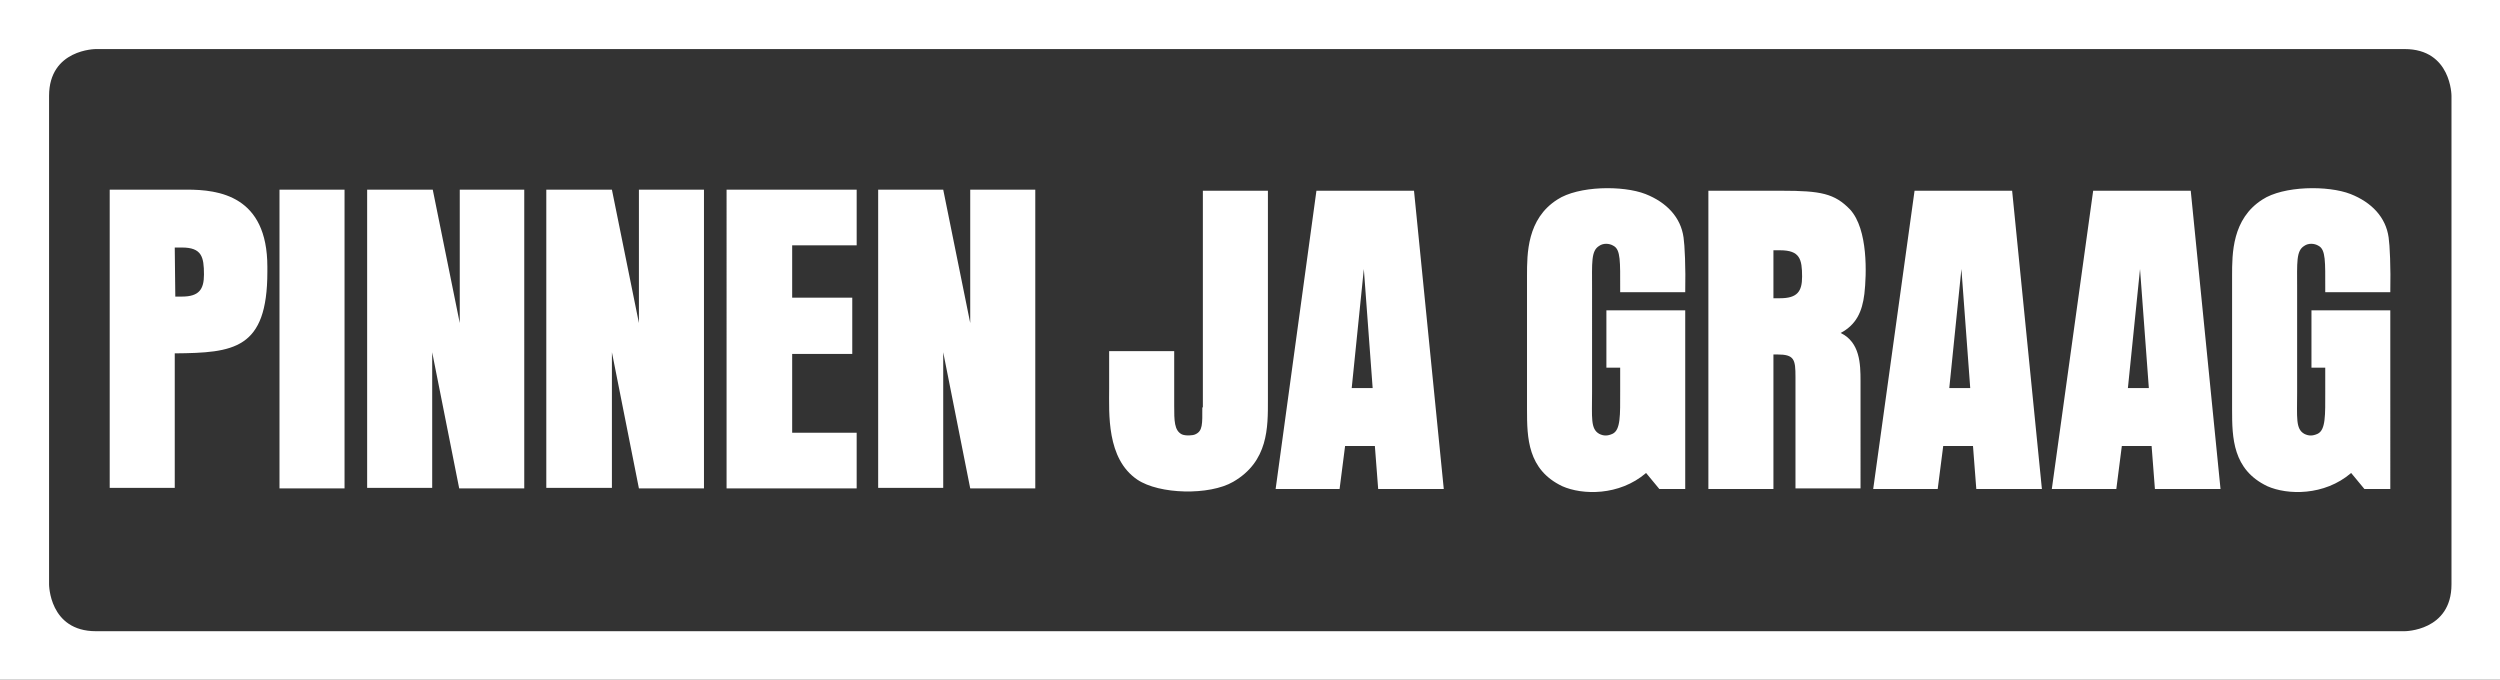 <?xml version="1.0" encoding="utf-8"?>
<!-- Generator: Adobe Illustrator 27.2.0, SVG Export Plug-In . SVG Version: 6.00 Build 0)  -->
<svg version="1.1" id="Laag_1" xmlns="http://www.w3.org/2000/svg" xmlns:xlink="http://www.w3.org/1999/xlink" x="0px" y="0px"
	 viewBox="0 0 453.5 123.3" style="enable-background:new 0 0 453.5 123.3;" xml:space="preserve">
<rect x="0" y="0" width="453.5" height="123.3" fill="#333333" stroke="none"/>
<style type="text/css">
	.st0{fill:#FFFFFF;}
</style>
<g>
	<path class="st0" d="M0,0v123.3h453.5V0H0z M444.7,106c0,8.5-8.5,8.5-8.5,8.5H17.4c-8.5,0-8.5-8.5-8.5-8.5V17.4
		c0-8.5,8.5-8.5,8.5-8.5h418.8c8.5,0,8.5,8.5,8.5,8.5V106z"/>
	<path class="st0" d="M416.7,52.4c0-4.8-0.2-6.9,1.3-7.8c0.7-0.5,1.8-0.5,2.6,0c1.3,0.7,1.2,2.9,1.2,7.8V53h11.8
		c0.1-4.5-0.1-8.6-0.3-9.9c-0.5-3.7-3.1-6.4-6.9-7.9c-4.1-1.6-12.2-1.5-16,1c-5.5,3.5-5.5,9.8-5.5,13.8v24.3
		c0,5.1,0.1,10.9,6.4,13.9c3.6,1.6,10.3,1.8,15.2-2.4l2.4,2.9h4.7V56.3h-14.3v10.4h2.5V71c0,4.3,0.1,7-1.4,7.7
		c-0.9,0.4-1.6,0.4-2.4,0c-1.6-0.9-1.3-2.9-1.3-7.6L416.7,52.4L416.7,52.4z M388.2,48.8l1.6,21.6H386L388.2,48.8z M372.2,88.7h11.7
		l1-7.8h5.4l0.6,7.8h11.9l-5.4-54.1h-17.7L372.2,88.7z M355.8,48.8l1.6,21.6h-3.8L355.8,48.8z M339.8,88.7h11.7l1-7.8h5.4l0.6,7.8
		h11.9L365,34.6h-17.7L339.8,88.7z M321.7,45.4h1.2c3.6,0,4,1.6,4,4.8c0,2.7-0.9,3.9-4,3.9h-1.2V45.4z M309.9,34.6v54.1h11.8V64.3
		h0.7c3.1,0,3.3,0.9,3.3,4.1v20.2h11.8V69.1c0-3.1-0.1-7-3.6-8.7c2.8-1.5,3.9-3.8,4.3-7.1c0.4-3.5,0.7-11.7-2.6-15.3
		c-2.8-2.9-5.3-3.4-12.4-3.4H309.9z M288.8,52.4c0-4.8-0.2-6.9,1.3-7.8c0.7-0.5,1.8-0.5,2.6,0c1.3,0.7,1.2,2.9,1.2,7.8V53h11.8
		c0.1-4.5-0.1-8.6-0.3-9.9c-0.5-3.7-3.1-6.4-6.9-7.9c-4.1-1.6-12.2-1.5-16,1C277,39.7,277,46,277,50v24.3c0,5.1,0.1,10.9,6.4,13.9
		c3.6,1.6,10.3,1.8,15.2-2.4l2.4,2.9h4.7V56.3h-14.3v10.4h2.5V71c0,4.3,0.1,7-1.4,7.7c-0.9,0.4-1.6,0.4-2.4,0
		c-1.6-0.9-1.3-2.9-1.3-7.6L288.8,52.4L288.8,52.4z M247.4,48.8l1.6,21.6h-3.8L247.4,48.8z M231.4,88.7H243l1-7.8h5.4l0.6,7.8h11.9
		l-5.4-54.1h-17.7L231.4,88.7z M218.1,73.9c0,3,0.1,4.3-1.3,4.9c-0.4,0.2-1.7,0.3-2.4,0c-1.4-0.7-1.4-2.5-1.4-5.2v-9.9h-11.8v6.7
		c0,4.6-0.5,12.8,5.1,16.6c4,2.7,13.1,2.9,17.4,0.4c6.4-3.7,6.3-9.9,6.3-14.8v-38h-11.8v39.3H218.1z"/>
	<path class="st0" d="M159.3,34.4v54.1h11.8V63.9l4.9,24.7h11.8V34.4H176v24.2l-4.9-24.2H159.3z M131.8,88.6h23.6V78.5h-11.7V64.2
		h10.9V54h-10.9v-9.5h11.7V34.4h-23.6V88.6z M99.1,34.4v54.1H111V63.9l4.9,24.7h11.8V34.4h-11.8v24.2L111,34.4H99.1z M66.6,34.4
		v54.1h11.8V63.9l4.9,24.7h11.8V34.4H83.4v24.2l-4.9-24.2H66.6z M50.7,88.6h11.8V34.4H50.7V88.6z M31.7,44.9H33c3.6,0,4,1.7,4,4.9
		c0,2.7-0.9,4-4,4h-1.2L31.7,44.9L31.7,44.9z M19.9,34.4v54.1h11.8V64.1c10.7-0.1,16.8-0.7,16.8-14.8v-0.9c0-12.9-8.8-14-14.6-14
		C33.9,34.4,19.9,34.4,19.9,34.4z"/>
</g>
</svg>
